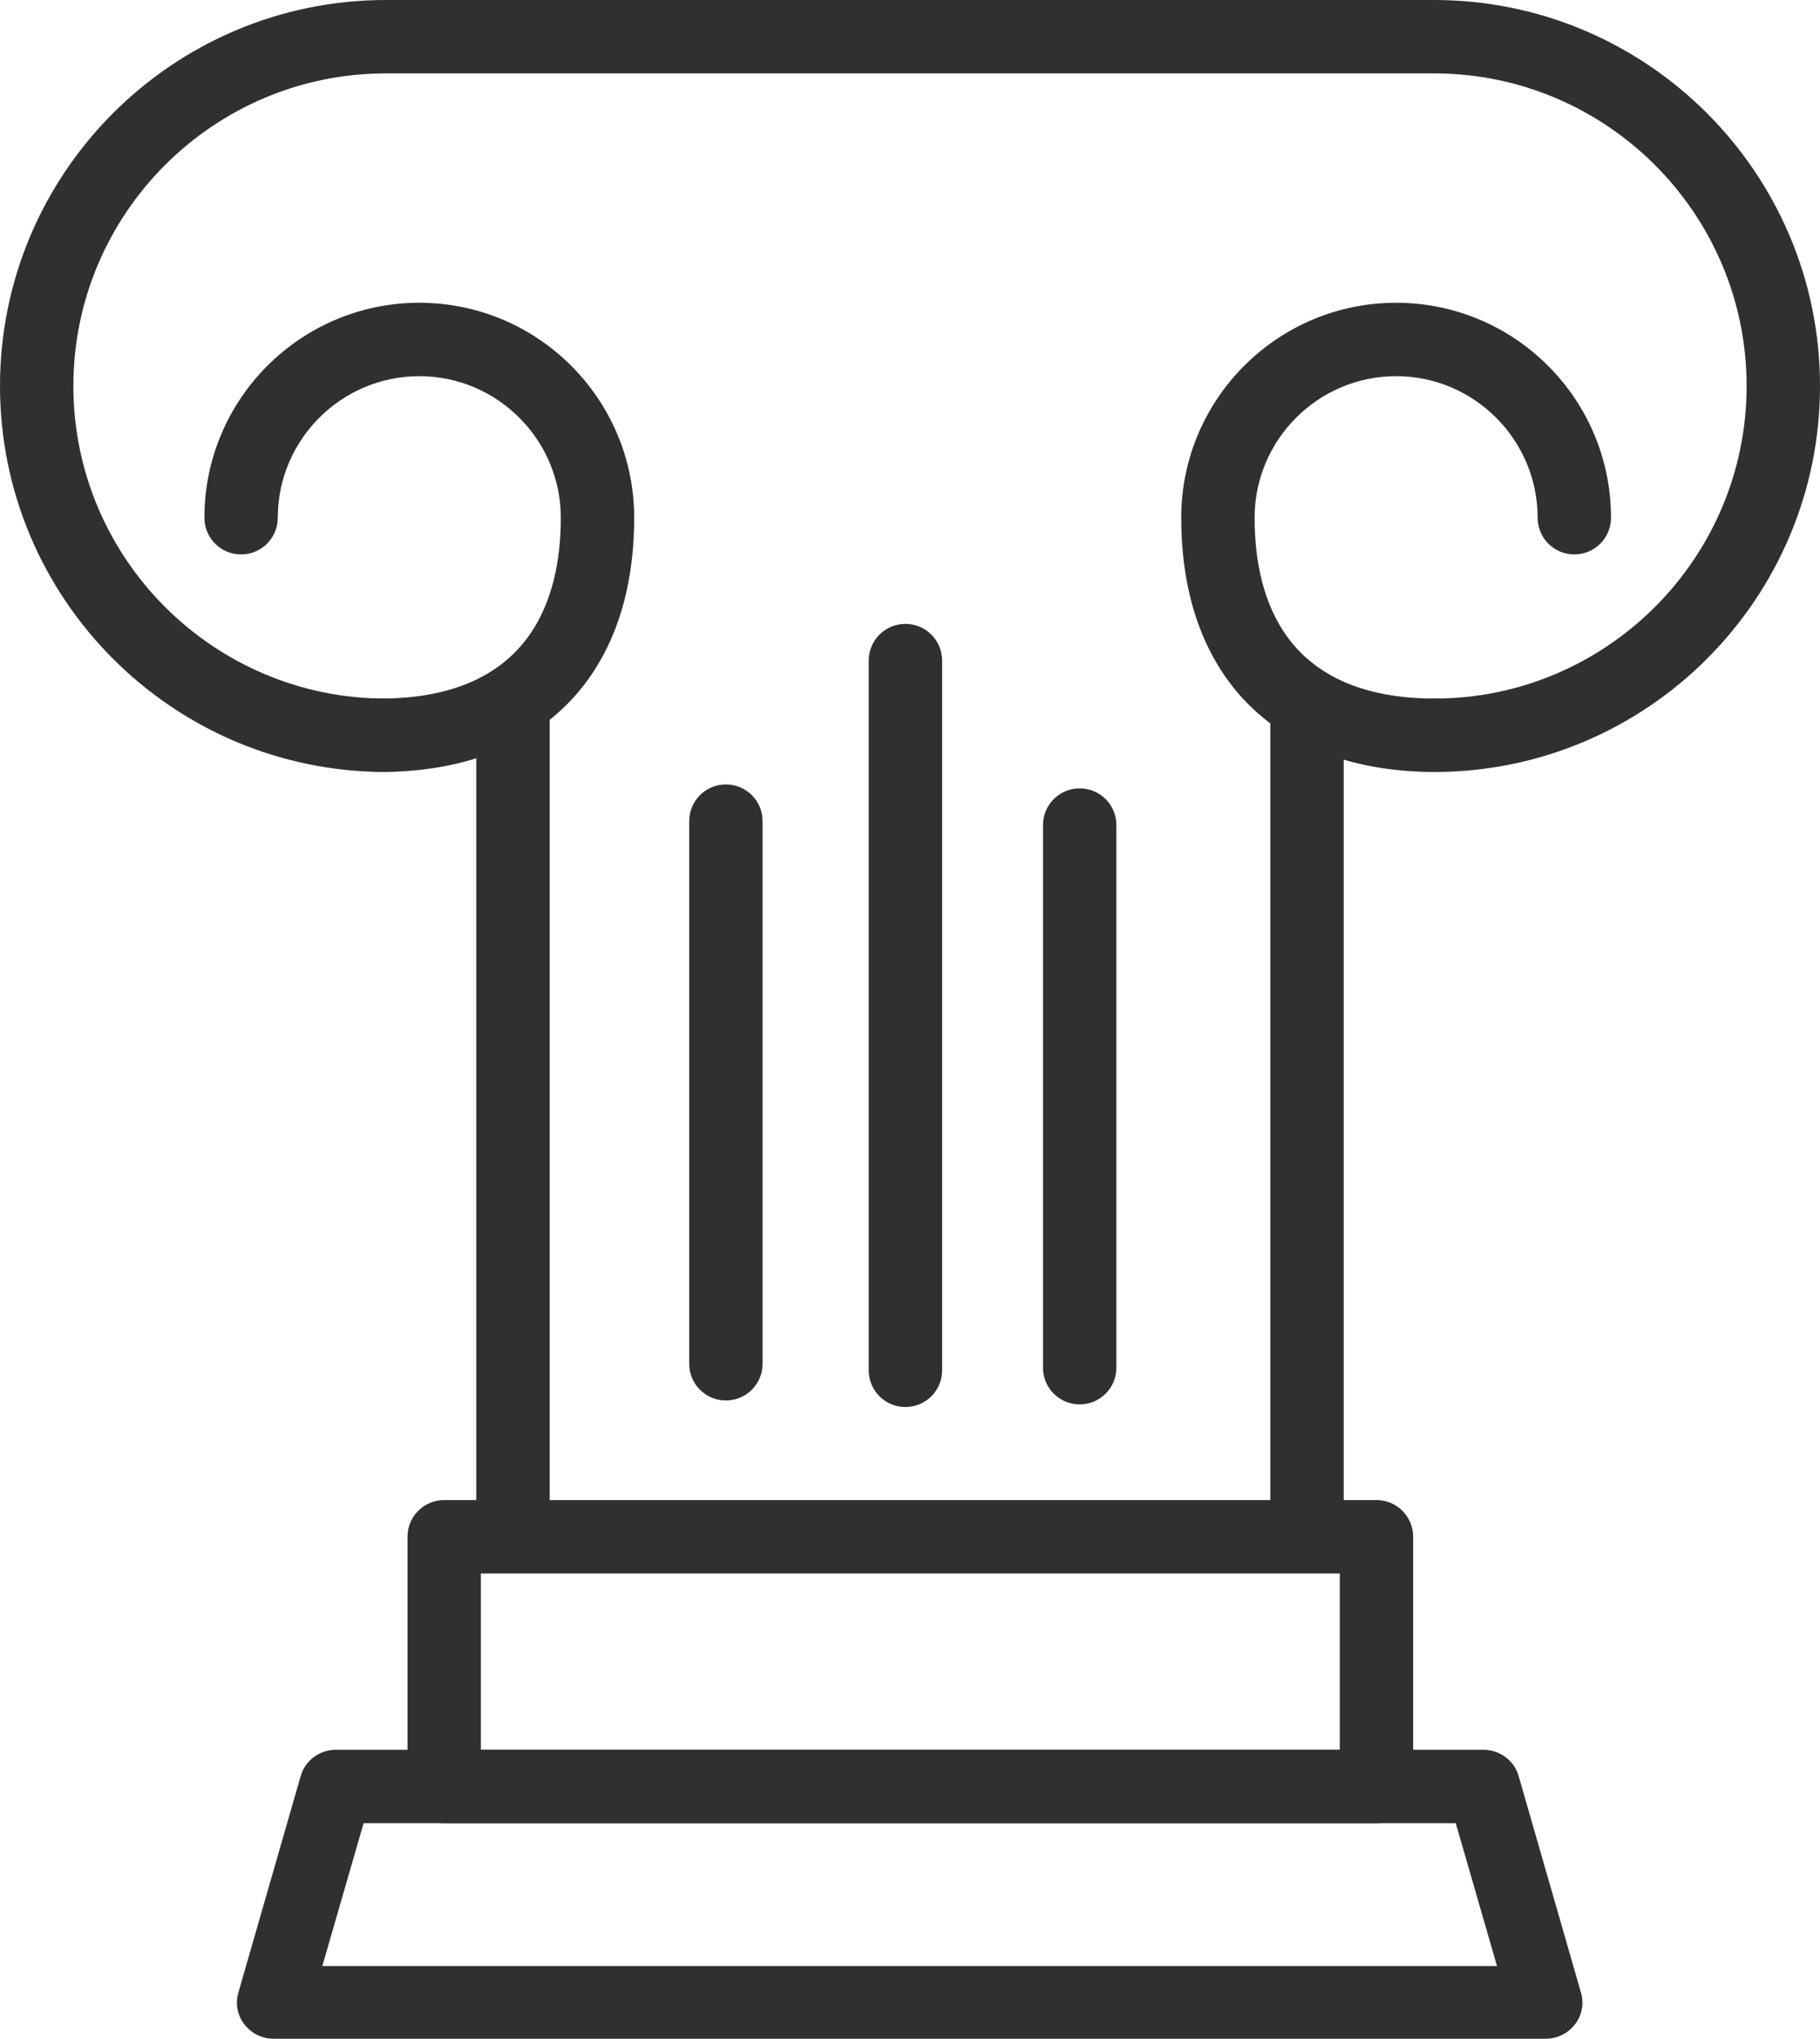 <?xml version="1.0" encoding="UTF-8"?>
<svg xmlns="http://www.w3.org/2000/svg" id="Layer_1" data-name="Layer 1" viewBox="0 0 27.78 31.11">
  <defs>
    <style>
      .cls-1 {
        fill: #303030;
        stroke-width: 0px;
      }
    </style>
  </defs>
  <g>
    <g>
      <path class="cls-1" d="M23.6,31.11H4.18c-.18,0-.34-.08-.45-.22s-.14-.32-.09-.49l.95-3.3c.07-.24.29-.4.54-.4h17.51c.25,0,.47.16.54.4l.95,3.3c.05.17.02.35-.09.49s-.27.22-.45.22ZM4.92,30h17.93l-.63-2.18H5.55l-.63,2.18Z"></path>
      <path class="cls-1" d="M21,27.82H6.78c-.31,0-.56-.25-.56-.56v-3.81c0-.31.25-.56.56-.56h14.23c.31,0,.56.25.56.56v3.81c0,.31-.25.56-.56.56ZM7.34,26.7h13.11v-2.69H7.34v2.69Z"></path>
    </g>
    <g>
      <path class="cls-1" d="M7.83,23.78c-.31,0-.56-.25-.56-.56v-12.32c0-.31.25-.56.56-.56s.56.25.56.56v12.32c0,.31-.25.56-.56.56Z"></path>
      <path class="cls-1" d="M19.95,23.48c-.31,0-.56-.25-.56-.56v-12.04c0-.31.25-.56.56-.56s.56.25.56.56v12.04c0,.31-.25.56-.56.56Z"></path>
    </g>
    <g>
      <path class="cls-1" d="M21.89,11.78c-.31,0-.56-.25-.56-.56s.25-.56.56-.56c2.63,0,4.77-2.14,4.77-4.77s-2.14-4.77-4.77-4.77H5.89C3.26,1.12,1.12,3.26,1.12,5.89s2.14,4.77,4.77,4.77c.31,0,.56.25.56.56s-.25.56-.56.56c-3.25,0-5.89-2.64-5.89-5.89S2.64,0,5.89,0h16c3.25,0,5.89,2.64,5.89,5.89s-2.64,5.89-5.89,5.89Z"></path>
      <path class="cls-1" d="M5.8,11.78c-.31,0-.56-.25-.56-.56s.25-.56.56-.56c2.28,0,2.76-1.5,2.76-2.76,0-1.19-.97-2.16-2.16-2.16s-2.16.97-2.16,2.16c0,.31-.25.56-.56.56s-.56-.25-.56-.56c0-1.81,1.47-3.28,3.28-3.28s3.28,1.47,3.28,3.28c0,2.43-1.45,3.88-3.88,3.88Z"></path>
      <path class="cls-1" d="M21.91,11.78c-2.43,0-3.88-1.45-3.88-3.88,0-1.81,1.47-3.28,3.28-3.28s3.28,1.47,3.28,3.28c0,.31-.25.56-.56.56s-.56-.25-.56-.56c0-1.19-.97-2.16-2.16-2.16s-2.16.97-2.16,2.16c0,1.26.48,2.76,2.76,2.76.31,0,.56.25.56.56s-.25.56-.56.56Z"></path>
    </g>
  </g>
  <g>
    <path class="cls-1" d="M13.82,21.47c-.31,0-.56-.25-.56-.56v-10.83c0-.31.25-.56.56-.56s.56.25.56.56v10.83c0,.31-.25.56-.56.56Z"></path>
    <path class="cls-1" d="M16.48,21.43c-.31,0-.56-.25-.56-.56v-8.28c0-.31.25-.56.56-.56s.56.25.56.56v8.28c0,.31-.25.56-.56.56Z"></path>
    <path class="cls-1" d="M11.08,21.37c-.31,0-.56-.25-.56-.56v-8.28c0-.31.25-.56.56-.56s.56.25.56.56v8.28c0,.31-.25.56-.56.56Z"></path>
  </g>
</svg>
